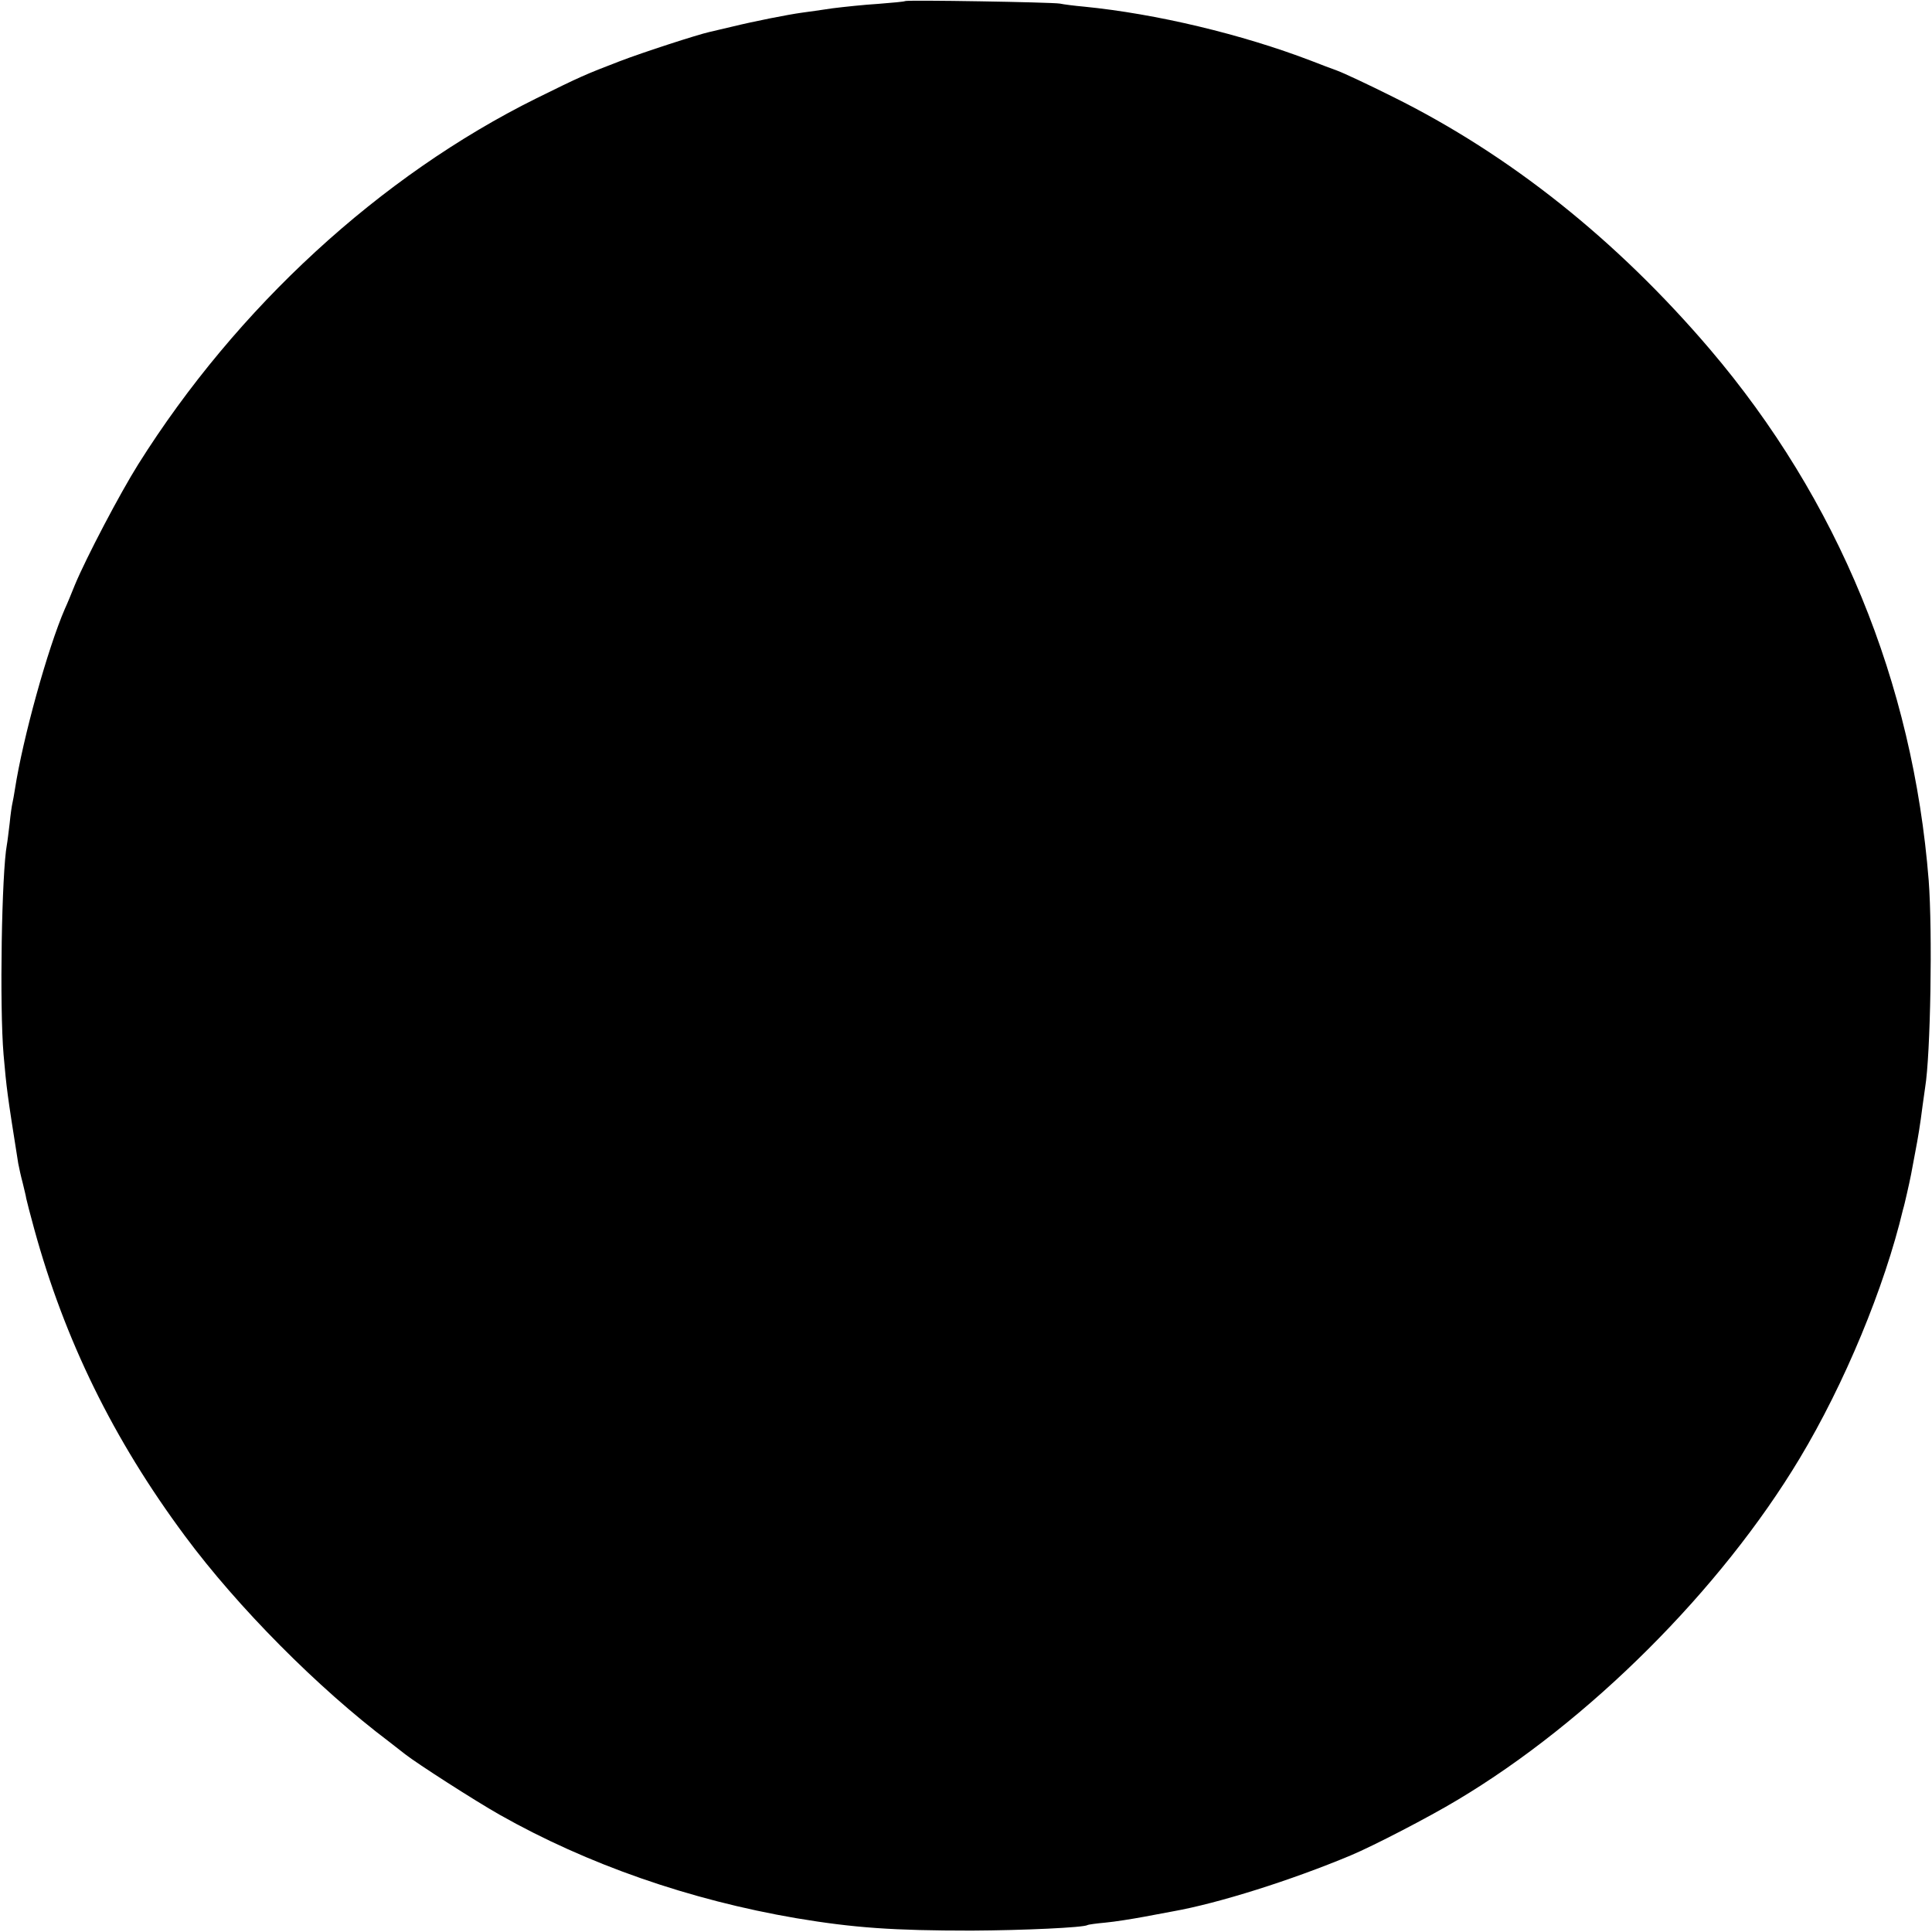 <?xml version="1.0" standalone="no"?>
<!DOCTYPE svg PUBLIC "-//W3C//DTD SVG 20010904//EN"
 "http://www.w3.org/TR/2001/REC-SVG-20010904/DTD/svg10.dtd">
<svg version="1.0" xmlns="http://www.w3.org/2000/svg"
 width="700pt" height="700pt" viewBox="0 0 700 700"
 preserveAspectRatio="xMidYMid meet">
<g transform="translate(0,700) scale(0.1,-0.1)"
fill="#000000" stroke="none">
<path d="M3279 6996 c-2 -2 -46 -6 -97 -10 -50 -3 -125 -11 -165 -16 -39 -6
-90 -13 -112 -16 -51 -7 -172 -31 -250 -50 -33 -8 -71 -17 -85 -20 -41 -9
-239 -73 -325 -106 -125 -48 -141 -55 -301 -134 -567 -281 -1086 -758 -1443
-1326 -66 -105 -189 -339 -230 -438 -12 -30 -28 -69 -36 -86 -62 -143 -152
-467 -181 -654 -3 -19 -7 -42 -9 -50 -2 -8 -7 -41 -10 -73 -4 -32 -8 -67 -10
-77 -19 -101 -27 -588 -12 -762 11 -123 12 -135 53 -393 3 -16 10 -48 16 -70
5 -22 12 -48 13 -57 2 -10 15 -60 29 -111 110 -401 286 -762 546 -1112 191
-258 483 -552 739 -745 18 -14 45 -35 59 -46 45 -35 252 -168 342 -219 318
-180 689 -309 1075 -375 209 -35 352 -45 635 -45 189 1 405 11 420 20 3 2 32
6 65 9 33 3 96 13 139 21 44 8 92 17 107 20 163 29 427 112 644 203 79 33 282
138 385 200 476 284 954 761 1240 1237 163 271 308 621 375 903 3 9 9 35 14
57 5 22 12 53 15 69 3 16 10 52 15 80 10 52 18 99 27 171 3 22 7 51 9 64 20
120 27 567 13 751 -57 718 -328 1379 -793 1925 -337 395 -724 704 -1150 915
-88 44 -178 86 -200 94 -22 8 -65 24 -95 36 -251 96 -560 170 -823 196 -34 3
-73 8 -87 11 -29 5 -556 14 -561 9z"/>
</g>
</svg>
